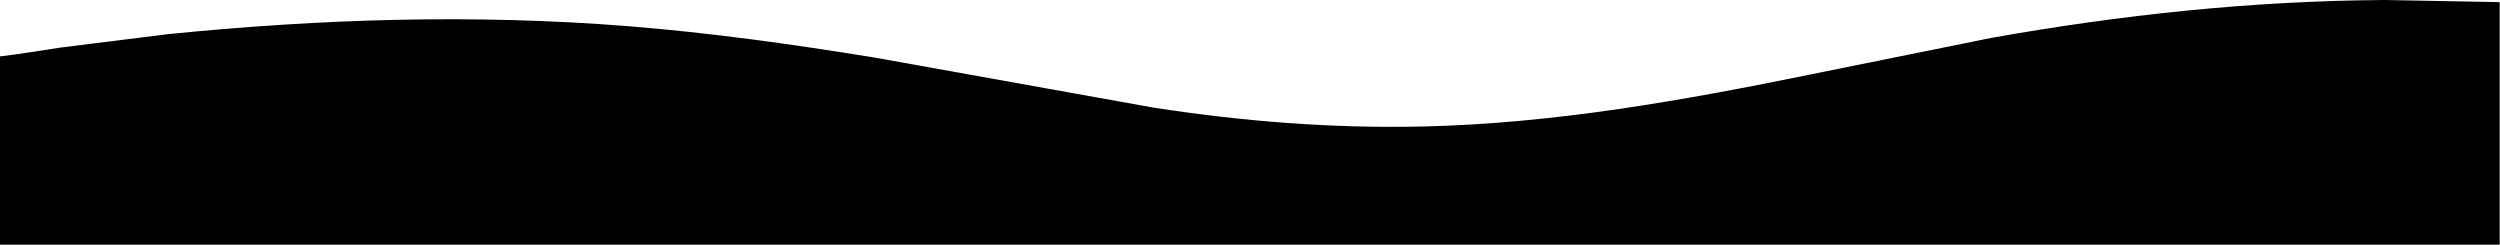 <?xml version="1.0" encoding="UTF-8" standalone="no"?><!DOCTYPE svg PUBLIC "-//W3C//DTD SVG 1.1//EN" "http://www.w3.org/Graphics/SVG/1.1/DTD/svg11.dtd"><svg width="100%" height="100%" viewBox="0 0 6630 649" version="1.1" xmlns="http://www.w3.org/2000/svg" xmlns:xlink="http://www.w3.org/1999/xlink" xml:space="preserve" xmlns:serif="http://www.serif.com/" style="fill-rule:evenodd;clip-rule:evenodd;stroke-linejoin:round;stroke-miterlimit:2;"><path d="M0,149.538c54.004,-5.964 107.35,-15.727 160.878,-23.429l285.6,-35.638c405.802,-40.583 809.827,-53.504 1217.8,-21.131c220.497,17.495 439.429,48.337 655.725,83.404l738.162,132.477c235.35,36.506 473.929,55.706 714.787,50.279c349.332,-7.878 693.833,-69.679 1028.59,-138.059l479.179,-96.878c344.205,-61.23 688.74,-98.143 1043.49,-100.563l304.959,5.671l-0,643.165l-6629.17,-0l0,-499.298Z"/></svg>